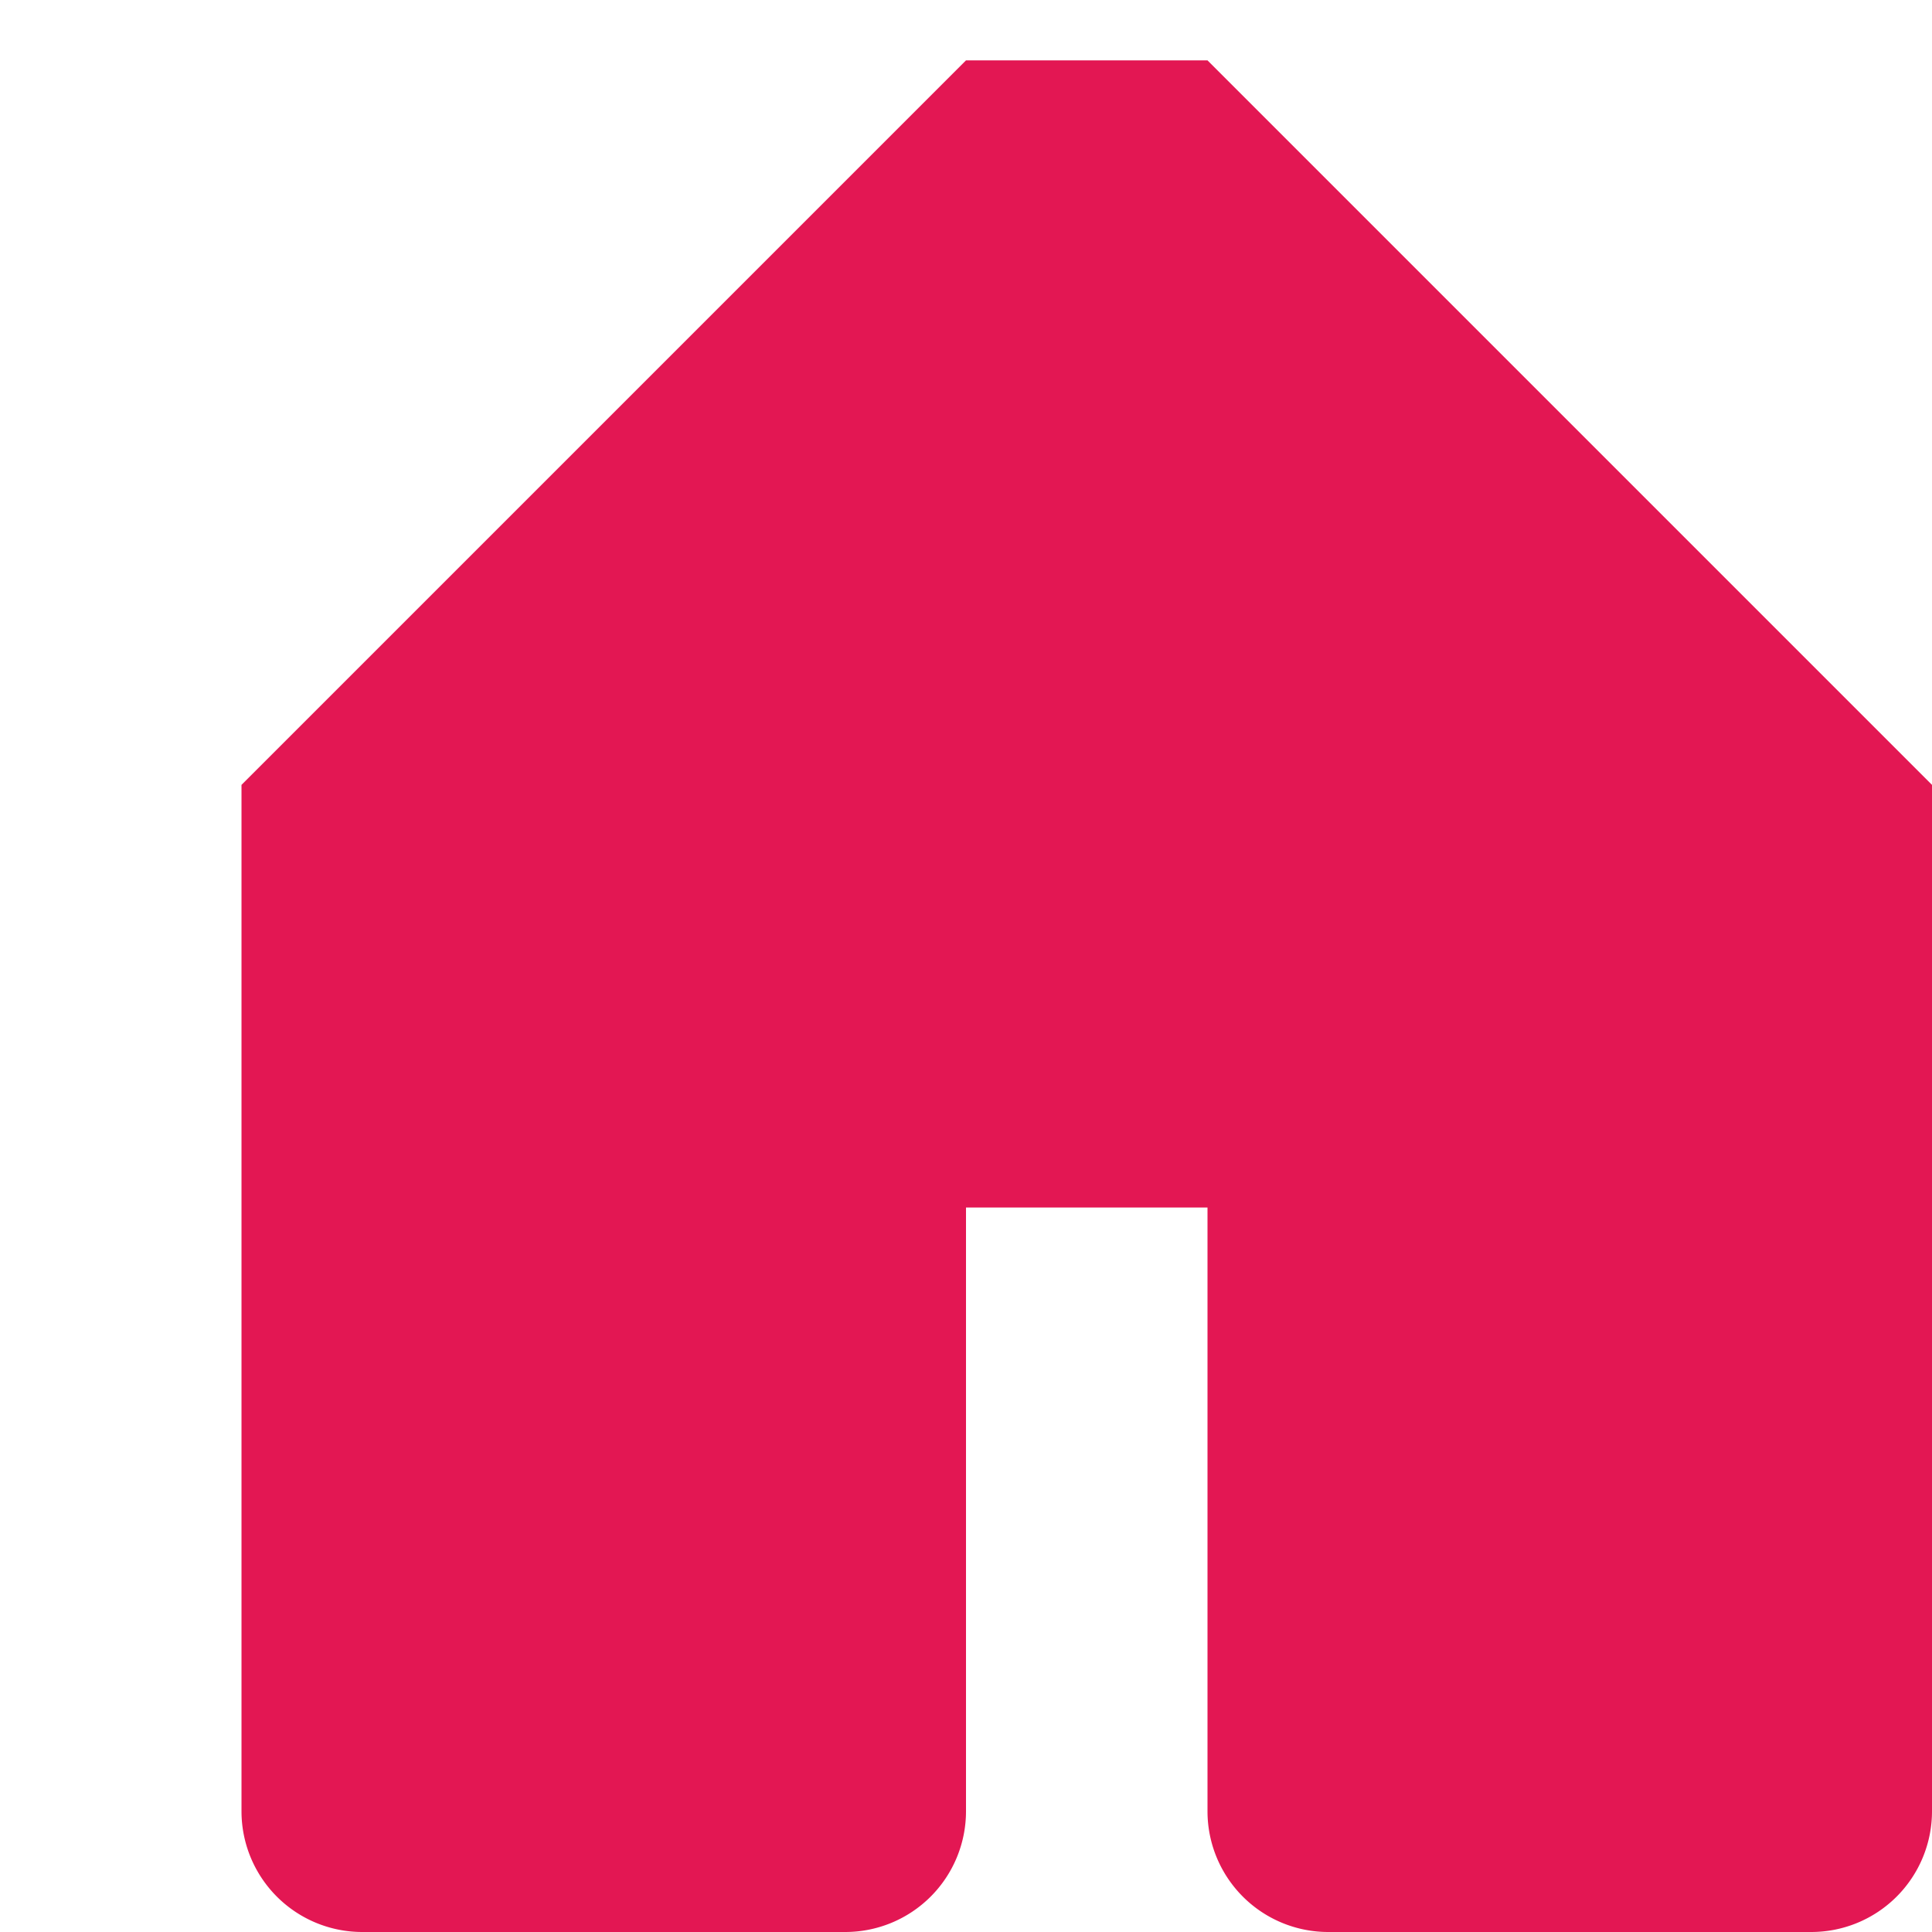<svg xmlns="http://www.w3.org/2000/svg" width="32" height="32" fill="#e31753" viewBox="0 0 16 16">
  <path d="M8 .5l-6 6V15a1 1 0 001 1h4a1 1 0 001-1V10h2v5a1 1 0 001 1h4a1 1 0 001-1V6.5l-6-6z"></path>
</svg>
